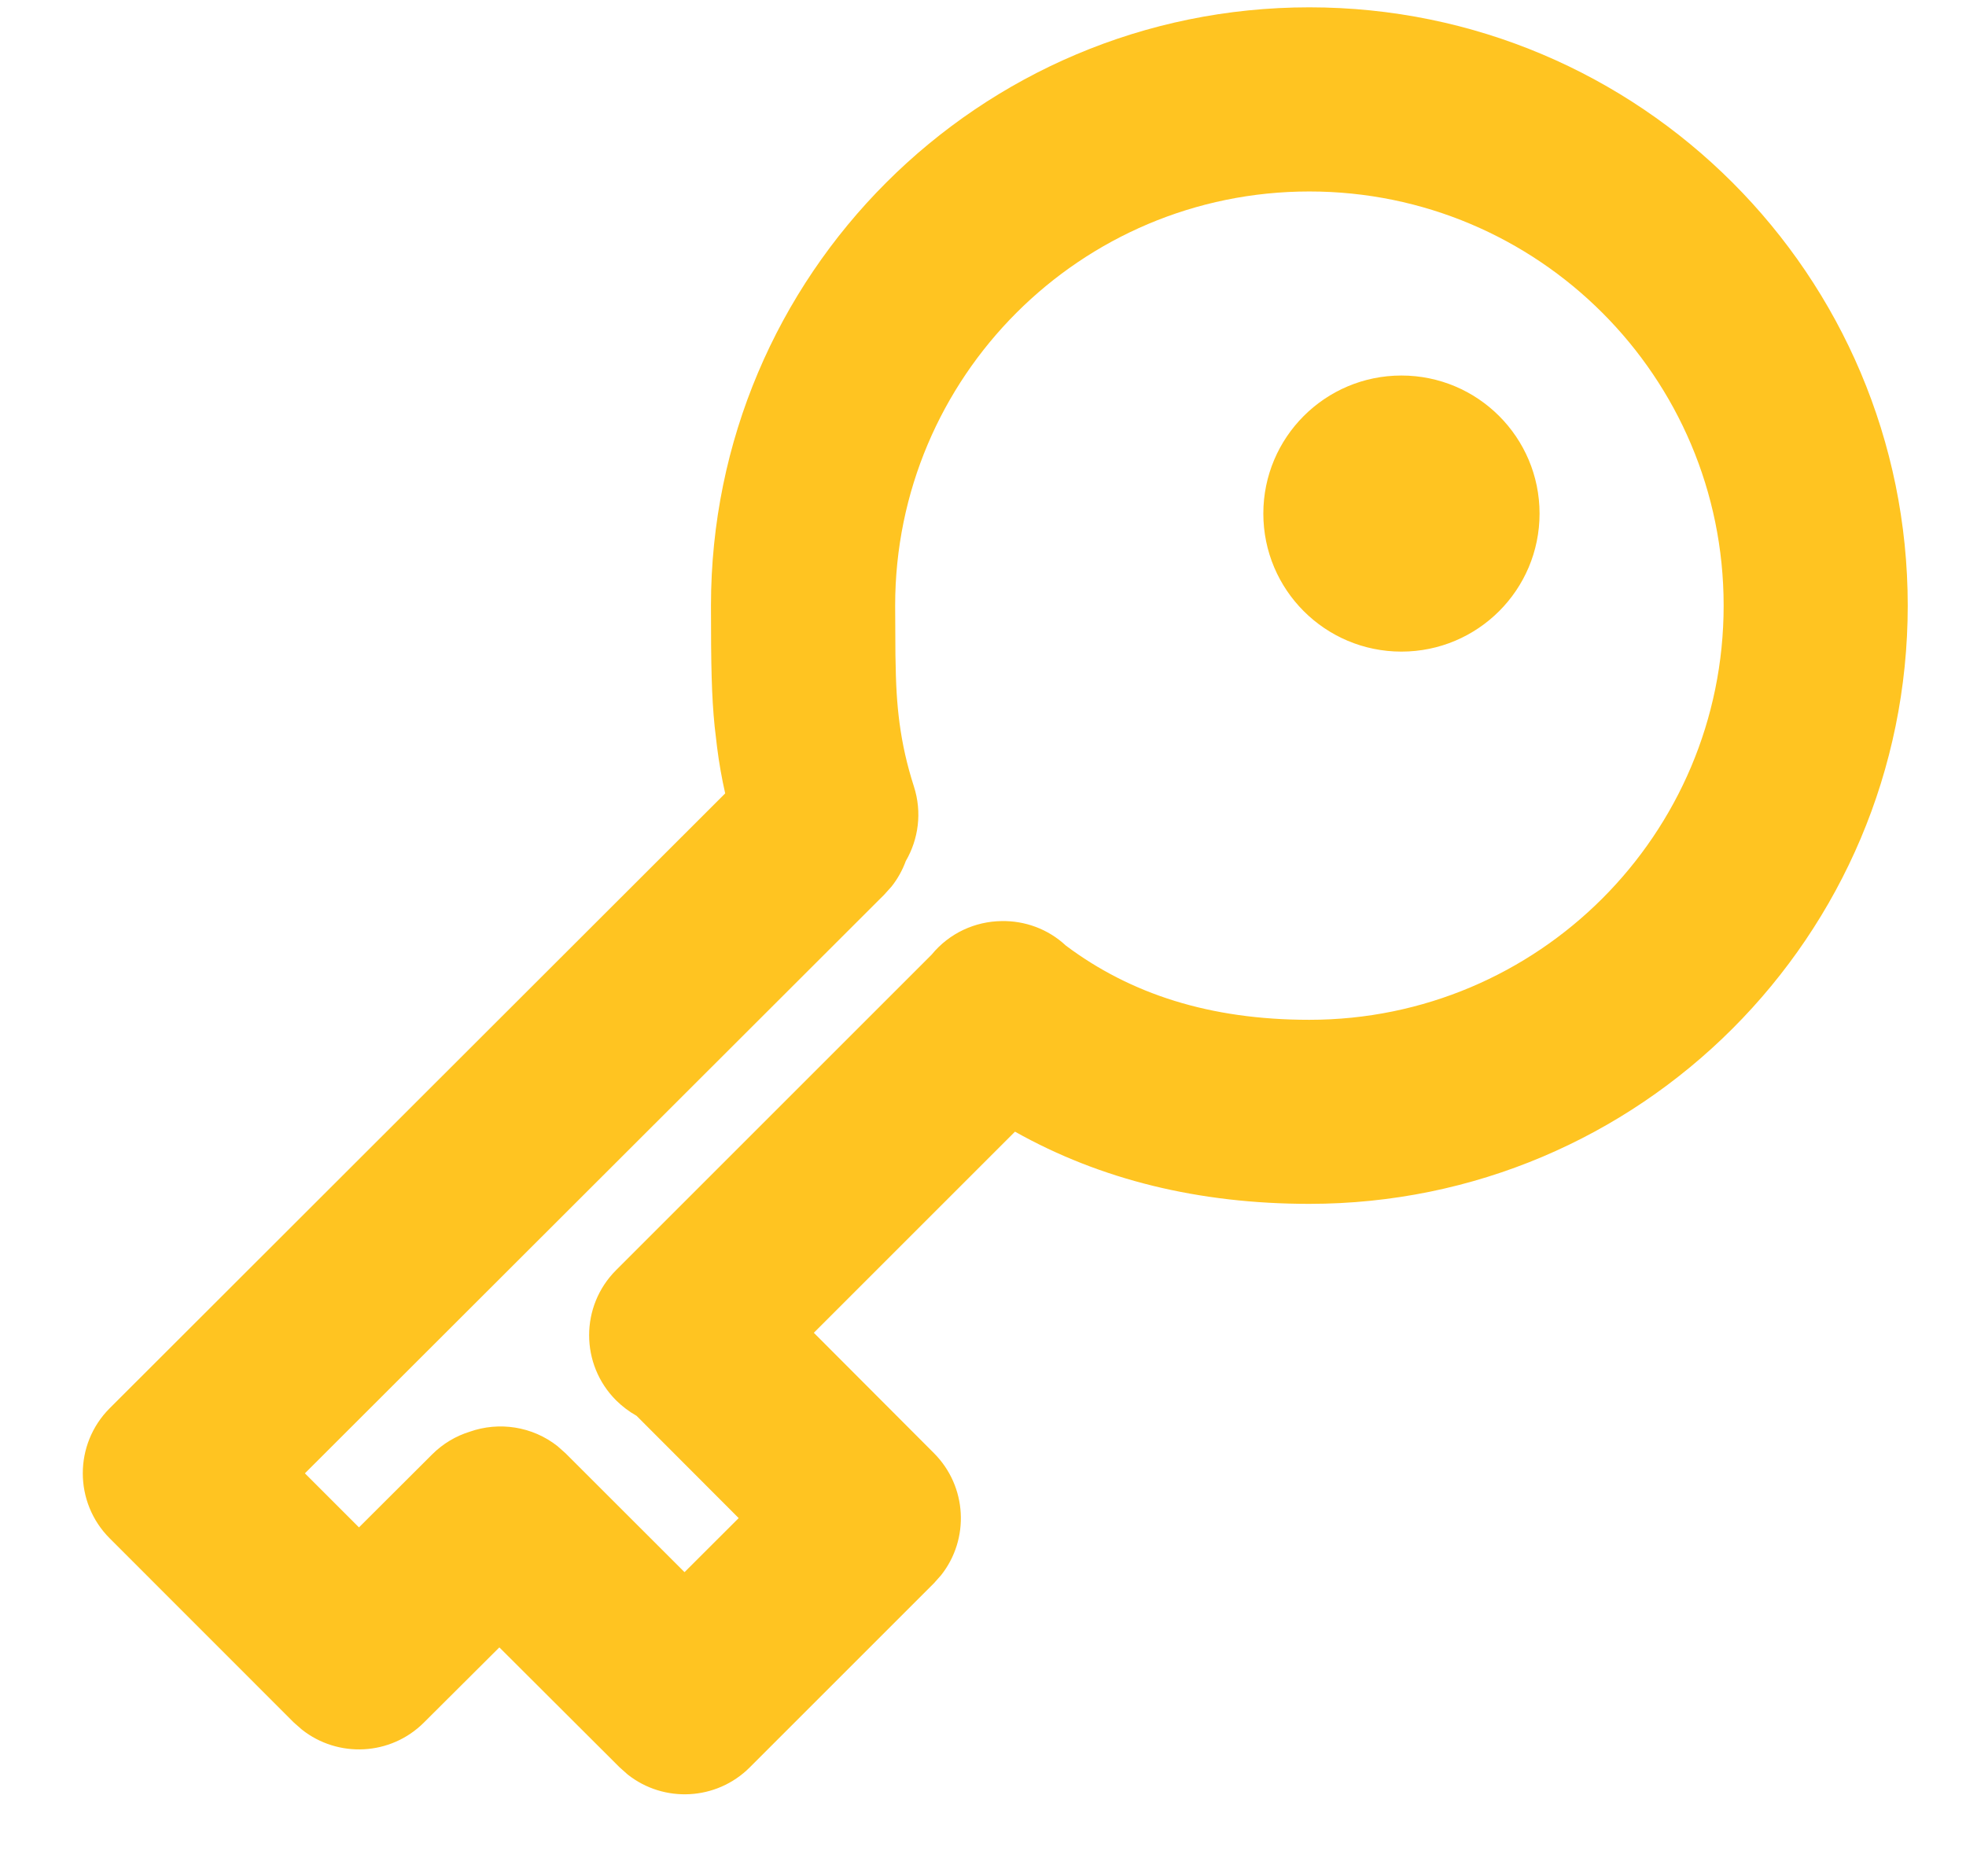 <svg width="22" height="21" viewBox="0 0 22 21" fill="none" xmlns="http://www.w3.org/2000/svg">
<path fill-rule="evenodd" clip-rule="evenodd" d="M21.348 6.778C21.348 3.08 18.351 0.082 14.652 0.082C10.954 0.082 7.956 3.08 7.956 6.778C7.956 7.454 7.963 7.791 7.997 8.13L8.024 8.361C8.046 8.536 8.076 8.707 8.115 8.88L1.228 15.761C0.826 16.163 0.826 16.816 1.228 17.218L3.288 19.279L3.378 19.358C3.782 19.678 4.371 19.652 4.744 19.279L5.588 18.438L6.934 19.781L7.024 19.861C7.428 20.181 8.017 20.154 8.39 19.781L10.451 17.72L10.531 17.63C10.851 17.226 10.824 16.638 10.451 16.264L9.107 14.917L11.358 12.666C12.314 13.203 13.413 13.474 14.652 13.474C18.351 13.474 21.348 10.476 21.348 6.778ZM7.123 15.846C7.041 15.8 6.964 15.742 6.894 15.673C6.492 15.27 6.492 14.618 6.894 14.216L10.425 10.685C10.624 10.442 10.913 10.313 11.207 10.309C11.465 10.304 11.726 10.395 11.928 10.584C12.651 11.125 13.538 11.414 14.652 11.414C17.213 11.414 19.288 9.339 19.288 6.778C19.288 4.218 17.213 2.143 14.652 2.143C12.092 2.143 10.017 4.218 10.017 6.778L10.02 7.326C10.025 7.675 10.037 7.871 10.066 8.093C10.098 8.331 10.148 8.557 10.227 8.803C10.32 9.092 10.278 9.393 10.136 9.637C10.099 9.738 10.046 9.835 9.976 9.923L9.896 10.012L3.412 16.49L4.017 17.095L4.835 16.279C4.957 16.157 5.102 16.072 5.257 16.024C5.583 15.909 5.957 15.963 6.239 16.186L6.329 16.266L7.66 17.596L8.266 16.991L7.123 15.846ZM15.682 7.293C16.536 7.293 17.228 6.602 17.228 5.748C17.228 4.895 16.536 4.203 15.682 4.203C14.829 4.203 14.137 4.895 14.137 5.748C14.137 6.602 14.829 7.293 15.682 7.293Z" fill="#FFC421"/>
</svg>
